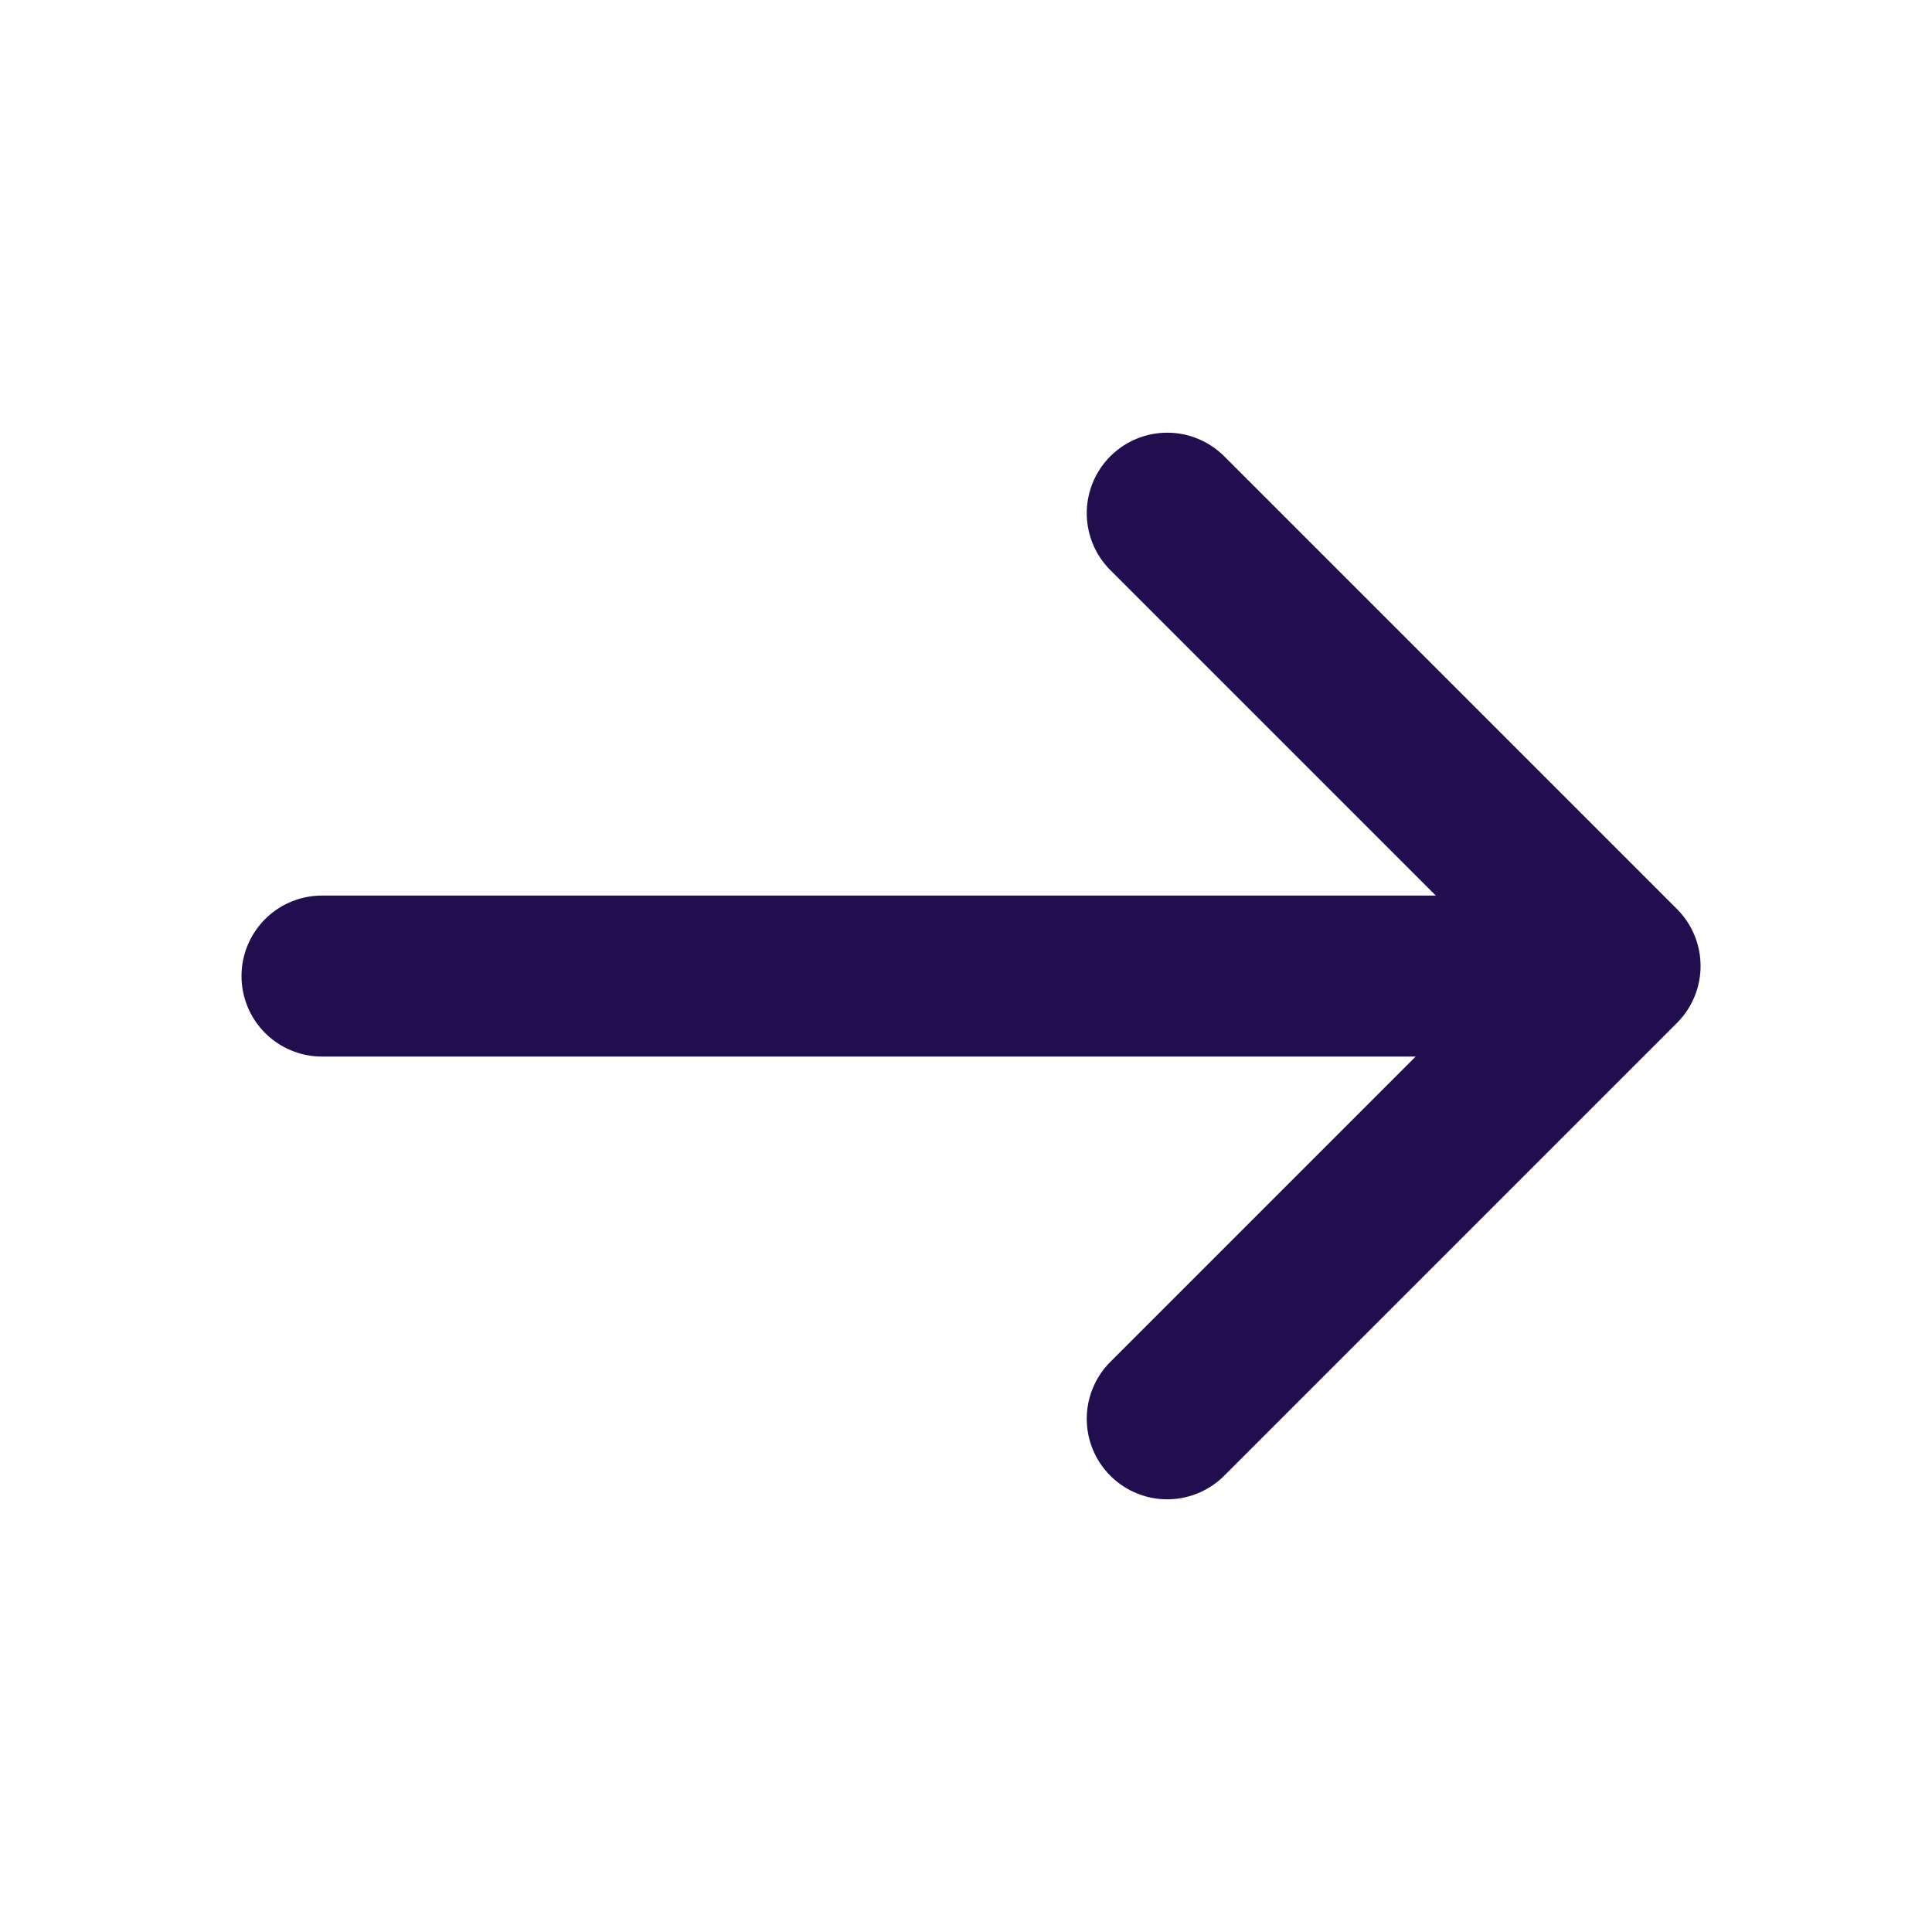 <svg width="24" height="24" fill="none" xmlns="http://www.w3.org/2000/svg"><path d="M4 12.125h16M14.5 17.625L20.125 12 14.5 6.375" stroke="#220D4E" stroke-width="2" stroke-miterlimit="10" stroke-linecap="round" stroke-linejoin="round"/></svg>